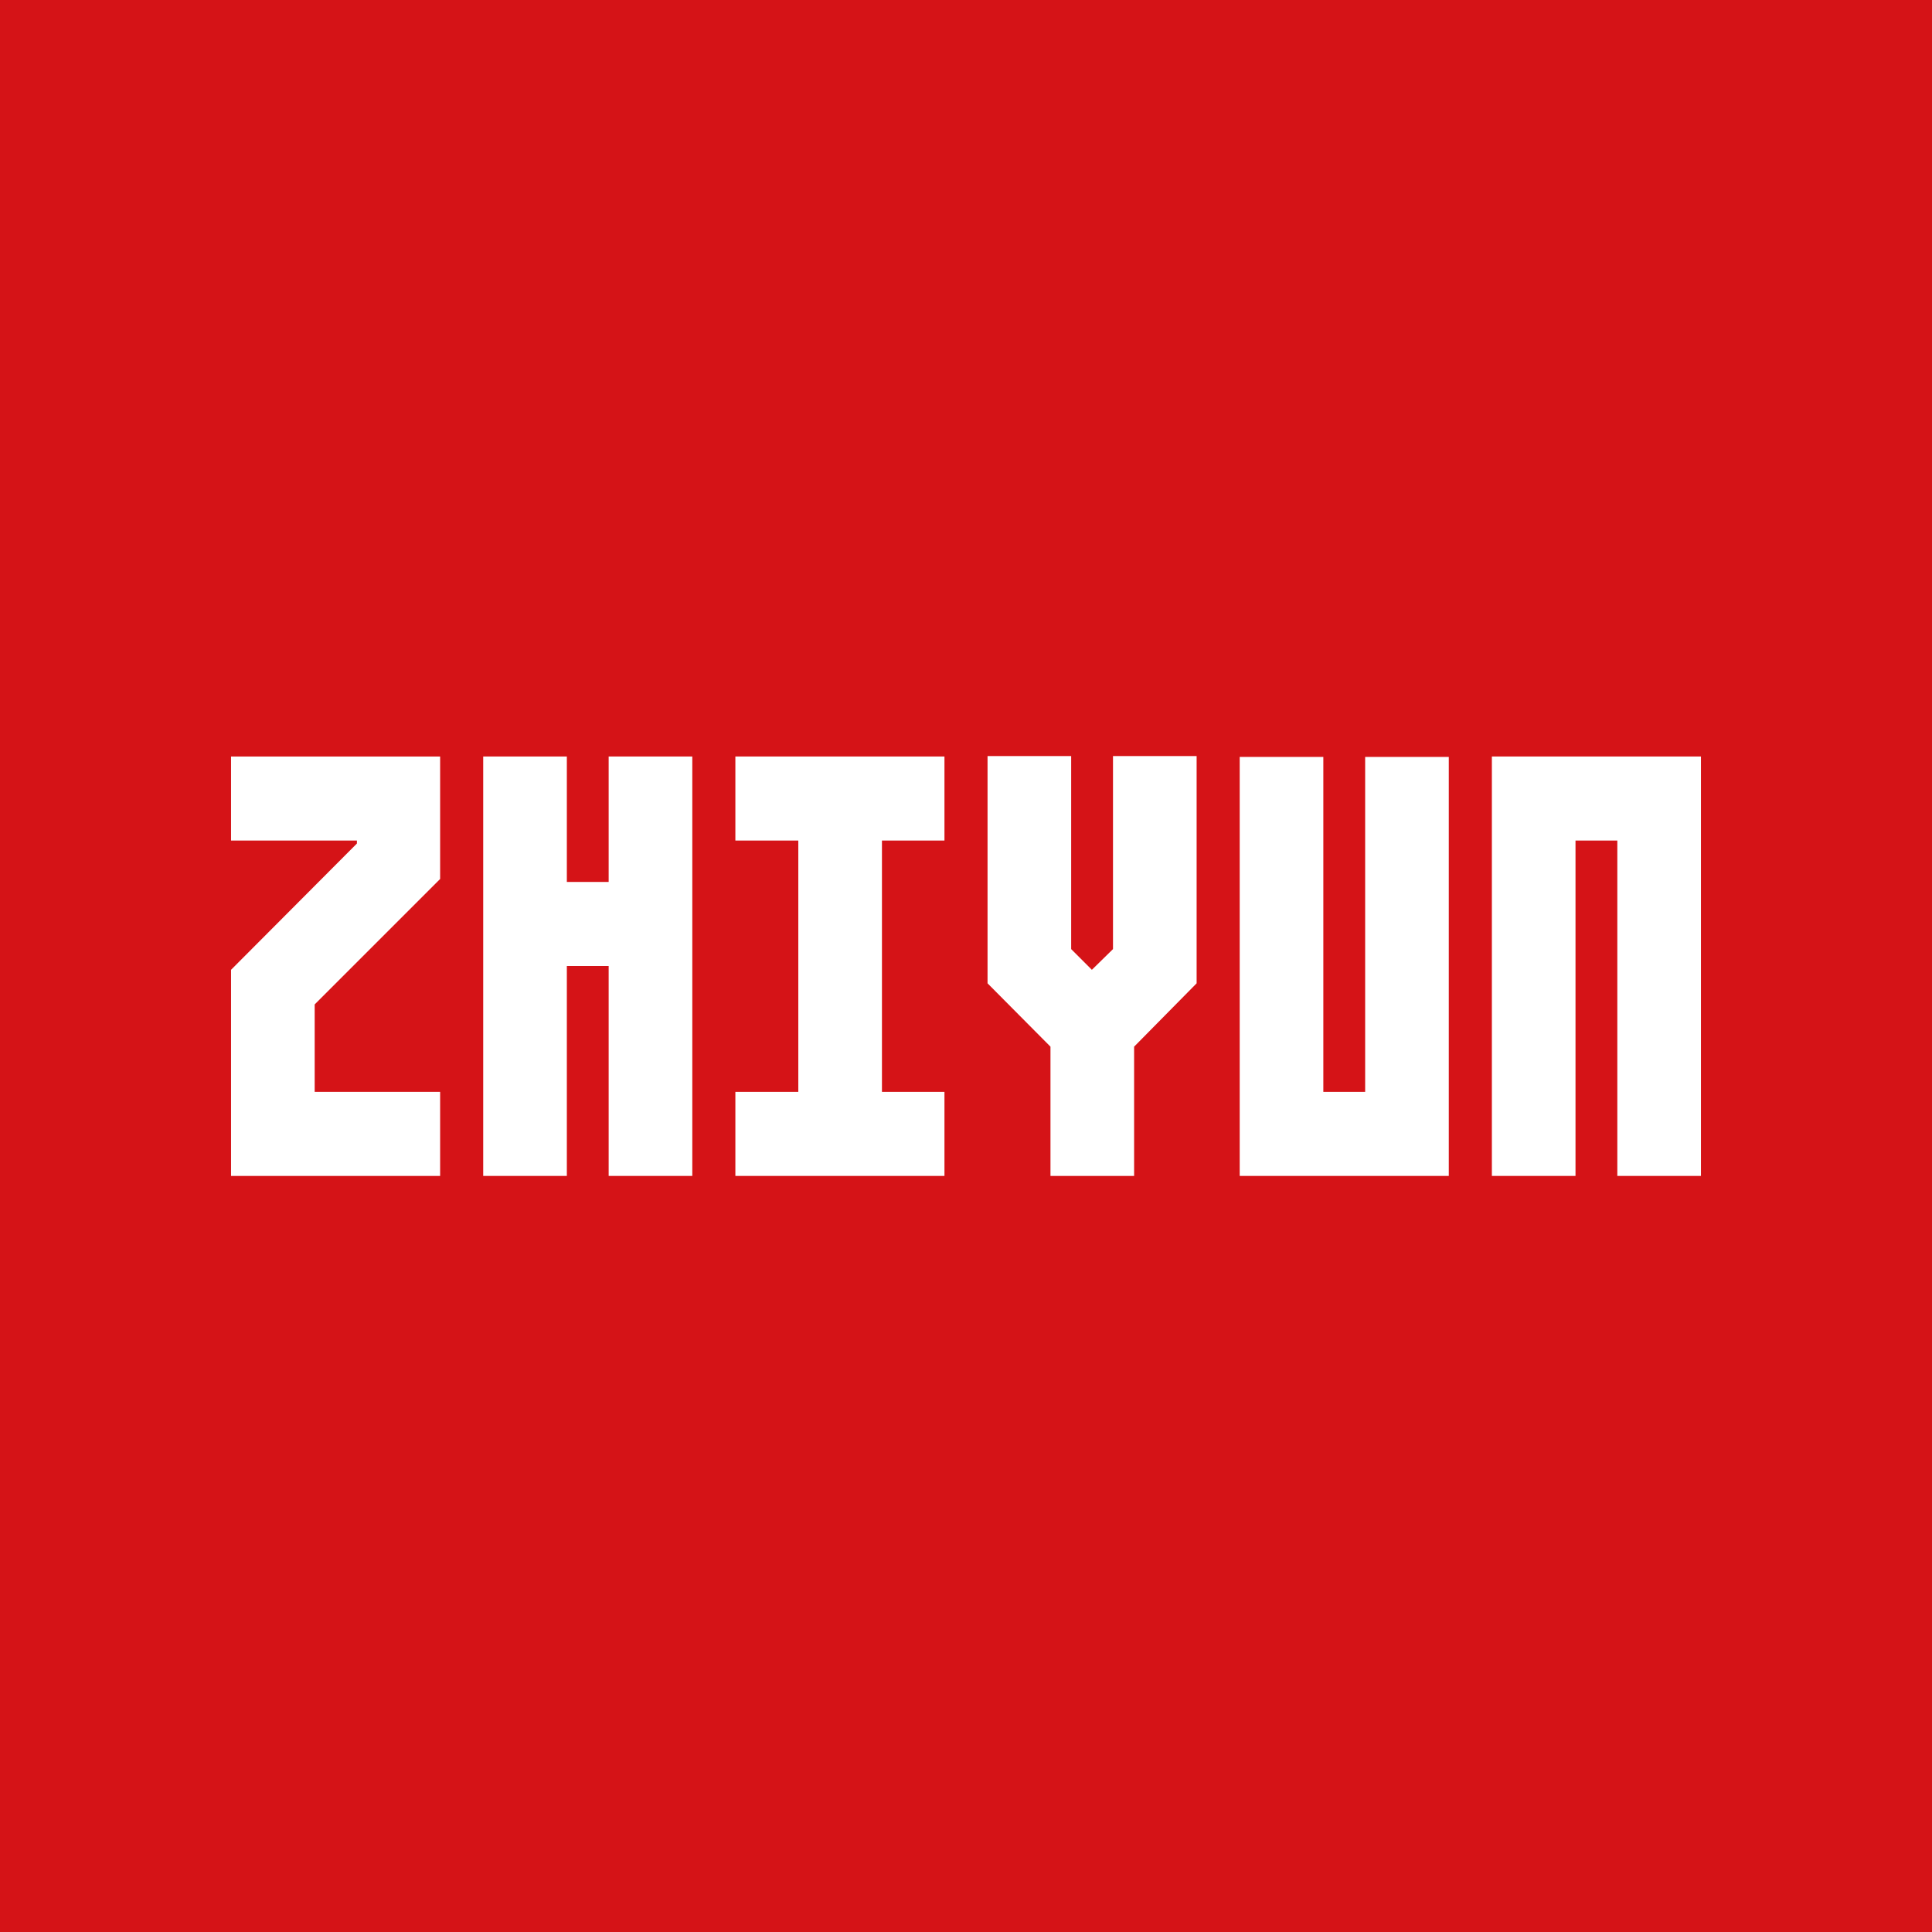 <svg id="katman_1" data-name="katman 1" xmlns="http://www.w3.org/2000/svg" viewBox="0 0 45.74 45.74"><defs><style>.cls-1{fill:#d51317;}.cls-2{fill:#fff;}</style></defs><title>ZHIYUN-Logo</title><rect class="cls-1" width="45.74" height="45.74"/><polygon class="cls-2" points="35.32 27.84 37.3 27.84 37.3 19.9 38.29 19.9 38.29 27.84 40.27 27.84 40.27 17.91 35.32 17.91 35.32 27.84"/><polygon class="cls-2" points="32.32 25.85 31.33 25.85 31.33 17.92 29.35 17.92 29.35 27.84 34.3 27.84 34.3 17.92 32.32 17.92 32.32 25.85"/><polygon class="cls-2" points="26.35 22.47 25.85 22.96 25.36 22.47 25.36 17.9 23.38 17.9 23.38 23.28 24.87 24.78 24.87 27.84 26.85 27.84 26.85 24.78 28.33 23.28 28.33 17.9 26.35 17.9 26.35 22.47"/><polygon class="cls-2" points="17.41 19.9 18.9 19.9 18.9 25.85 17.41 25.85 17.41 27.84 22.36 27.84 22.36 25.85 20.88 25.85 20.88 19.9 22.36 19.9 22.36 17.91 17.41 17.91 17.41 19.9"/><polygon class="cls-2" points="14.41 20.88 13.42 20.88 13.42 17.91 11.44 17.91 11.44 27.84 13.42 27.84 13.42 22.87 14.41 22.87 14.41 27.84 16.39 27.84 16.39 17.91 14.41 17.91 14.41 20.88"/><polygon class="cls-2" points="5.47 19.9 8.45 19.9 8.45 19.97 5.47 22.96 5.47 27.84 10.42 27.84 10.42 25.85 7.45 25.85 7.45 23.78 10.42 20.81 10.42 17.91 5.47 17.91 5.47 19.9"/></svg>